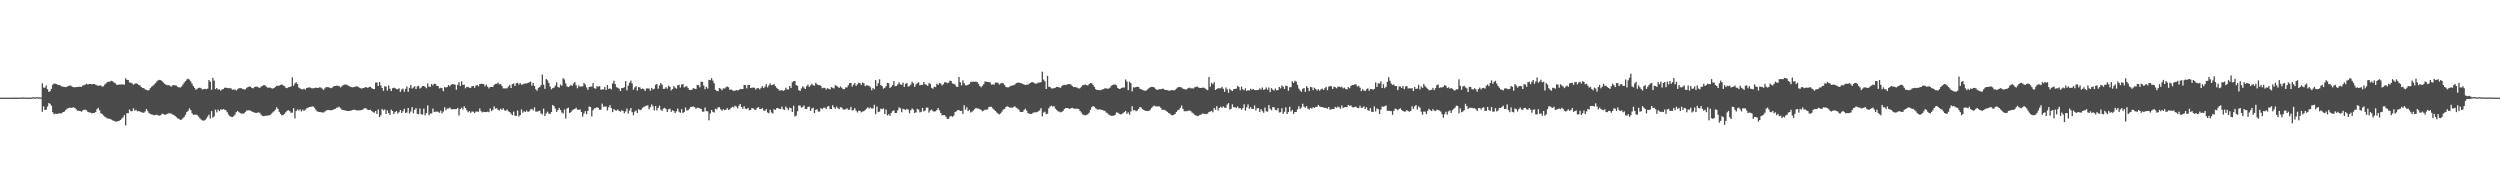 <?xml version="1.0" encoding="UTF-8"?>
<svg xmlns="http://www.w3.org/2000/svg" width="1920" height="150">
  <path d="M0 75.000h1v1.000H0zM1 75.000h1v1.000H1zM2 75.000h1v1.000H2zM3 75.000h1v1.000H3zM4 75.000h1v1.000H4zM5 75.000h1v1.000H5zM6 74.995h1v1.000H6zM7 74.997h1v1.000H7zM8 74.986h1v1.000H8zM9 74.982h1v1.000H9zM10 74.984h1v1.000H10zM11 74.978h1v1.000H11zM12 74.982h1v1.000H12zM13 74.983h1v1.000H13zM14 74.990h1v1.000H14zM15 74.989h1v1.000H15zM16 74.822h1v1.000H16zM17 74.924h1v1.000H17zM18 74.797h1v1.000H18zM19 74.952h1v1.000H19zM20 74.959h1v1.000H20zM21 74.945h1v1.000H21zM22 74.948h1v1.000H22zM23 74.959h1v1.000H23zM24 74.952h1v1.000H24zM25 74.615h1v1.000H25zM26 74.822h1v1.000H26zM27 74.804h1v1.000H27zM28 74.528h1v1.000H28zM29 74.823h1v1.000H29zM30 74.784h1v1.000H30zM31 74.883h1v1.000H31zM32 64.011h1v21.800H32zM33 67.249h1v14.436H33zM34 67.369h1v17.005H34zM35 65.567h1v18.696H35zM36 68.522h1v13.339H36zM37 70.587h1v8.561H37zM38 69.979h1v9.739H38zM39 68.129h1v13.099H39zM40 65.084h1v21.091H40zM41 64.126h1v23.665H41zM42 64.321h1v23.001H42zM43 64.575h1v22.974H43zM44 65.237h1v22.160H44zM45 65.232h1v21.634H45zM46 65.733h1v21.497H46zM47 66.316h1v20.548H47zM48 66.662h1v19.372H48zM49 66.730h1v18.957H49zM50 66.905h1v17.697H50zM51 66.493h1v16.973H51zM52 66.076h1v16.950H52zM53 65.727h1v16.913H53zM54 65.768h1v17.196H54zM55 66.631h1v16.060H55zM56 66.902h1v15.481H56zM57 67.010h1v15.944H57zM58 66.854h1v17.083H58zM59 66.774h1v18.256H59zM60 66.678h1v18.371H60zM61 66.571h1v18.674H61zM62 66.757h1v19.036H62zM63 65.747h1v19.185H63zM64 65.433h1v18.919H64zM65 64.902h1v19.379H65zM66 64.304h1v20.385H66zM67 64.935h1v20.956H67zM68 64.486h1v21.821H68zM69 64.511h1v21.960H69zM70 64.758h1v22.283H70zM71 64.534h1v22.286H71zM72 64.528h1v22.144H72zM73 65.101h1v21.010H73zM74 65.521h1v18.410H74zM75 65.936h1v16.850H75zM76 65.635h1v19.038H76zM77 65.661h1v21.349H77zM78 66.534h1v21.042H78zM79 66.256h1v22.468H79zM80 64.821h1v24.827H80zM81 63.977h1v26.303H81zM82 62.933h1v28.124H82zM83 62.821h1v28.195H83zM84 62.586h1v28.819H84zM85 62.073h1v29.781H85zM86 62.440h1v30.018H86zM87 63.258h1v29.536H87zM88 63.915h1v29.430H88zM89 65.039h1v28.361H89zM90 65.189h1v27.870H90zM91 64.909h1v27.915H91zM92 64.854h1v27.315H92zM93 64.823h1v26.246H93zM94 64.831h1v25.302H94zM95 65.098h1v23.323H95zM96 60.184h1v36.149H96zM97 61.354h1v25.637H97zM98 61.415h1v25.496H98zM99 63.365h1v20.730H99zM100 63.459h1v22.064H100zM101 64.102h1v21.243H101zM102 65.060h1v18.139H102zM103 64.296h1v20.698H103zM104 63.943h1v20.390H104zM105 64.369h1v21.144H105zM106 65.166h1v20.122H106zM107 65.583h1v20.119H107zM108 66.861h1v19.255H108zM109 67.545h1v19.049H109zM110 67.683h1v18.841H110zM111 68.626h1v17.045H111zM112 69.079h1v14.605H112zM113 69.473h1v15.906H113zM114 69.235h1v17.667H114zM115 67.657h1v19.952H115zM116 66.578h1v21.296H116zM117 65.735h1v22.430H117zM118 64.806h1v23.799H118zM119 63.835h1v24.381H119zM120 62.466h1v25.653H120zM121 61.664h1v26.913H121zM122 61.316h1v27.564H122zM123 61.563h1v26.899H123zM124 62.352h1v24.950H124zM125 63.399h1v24.199H125zM126 64.284h1v23.869H126zM127 65.092h1v22.893H127zM128 65.464h1v21.946H128zM129 65.372h1v21.647H129zM130 65.799h1v21.127H130zM131 66.581h1v20.710H131zM132 65.667h1v22.218H132zM133 65.324h1v22.958H133zM134 65.536h1v23.569H134zM135 65.734h1v24.226H135zM136 66.648h1v24.252H136zM137 67.090h1v24.201H137zM138 67.243h1v24.909H138zM139 66.414h1v25.408H139zM140 64.891h1v25.950H140zM141 63.415h1v26.350H141zM142 62.255h1v25.875H142zM143 61.044h1v25.048H143zM144 60.390h1v24.708H144zM145 61.159h1v22.067H145zM146 62.583h1v21.942H146zM147 64.232h1v22.735H147zM148 66.106h1v22.108H148zM149 67.528h1v20.552H149zM150 68.998h1v18.943H150zM151 68.168h1v20.262H151zM152 67.459h1v22.068H152zM153 67.391h1v23.481H153zM154 67.837h1v24.004H154zM155 68.757h1v23.756H155zM156 68.423h1v24.283H156zM157 68.215h1v23.994H157zM158 68.496h1v22.548H158zM159 68.063h1v21.550H159zM160 61.447h1v26.606H160zM161 62.818h1v28.274H161zM162 68.913h1v16.455H162zM163 59.762h1v30.575H163zM164 61.959h1v27.417H164zM165 68.438h1v15.740H165zM166 67.549h1v18.727H166zM167 68.855h1v15.360H167zM168 68.525h1v16.853H168zM169 69.605h1v14.393H169zM170 68.722h1v15.495H170zM171 68.406h1v15.374H171zM172 67.452h1v16.763H172zM173 67.301h1v17.392H173zM174 67.561h1v18.563H174zM175 67.812h1v20.245H175zM176 67.680h1v21.504H176zM177 67.893h1v21.808H177zM178 68.917h1v20.974H178zM179 68.802h1v20.431H179zM180 68.750h1v19.294H180zM181 69.415h1v16.682H181zM182 68.557h1v16.651H182zM183 67.824h1v18.322H183zM184 67.585h1v19.262H184zM185 67.860h1v19.377H185zM186 68.369h1v18.865H186zM187 68.822h1v18.329H187zM188 68.531h1v17.383H188zM189 67.439h1v17.458H189zM190 66.750h1v18.013H190zM191 66.425h1v18.264H191zM192 66.615h1v18.446H192zM193 67.546h1v18.110H193zM194 67.837h1v18.226H194zM195 66.808h1v19.682H195zM196 66.509h1v20.170H196zM197 66.535h1v20.136H197zM198 67.106h1v19.118H198zM199 67.551h1v19.141H199zM200 66.498h1v21.564H200zM201 65.923h1v23.063H201zM202 65.434h1v23.791H202zM203 65.502h1v23.471H203zM204 66.479h1v22.377H204zM205 67.263h1v21.463H205zM206 67.287h1v21.371H206zM207 67.253h1v21.029H207zM208 67.810h1v19.455H208zM209 68.029h1v18.313H209zM210 67.583h1v17.869H210zM211 66.785h1v17.458H211zM212 65.889h1v16.507H212zM213 65.884h1v17.845H213zM214 65.763h1v20.141H214zM215 65.241h1v22.228H215zM216 64.802h1v23.876H216zM217 65.582h1v22.730H217zM218 66.211h1v21.248H218zM219 67.357h1v18.791H219zM220 67.671h1v17.445H220zM221 67.002h1v17.650H221zM222 66.806h1v18.568H222zM223 66.366h1v20.250H223zM224 59.320h1v27.200H224zM225 65.848h1v17.287H225zM226 64.039h1v26.964H226zM227 63.104h1v22.157H227zM228 64.587h1v19.422H228zM229 67.228h1v17.706H229zM230 67.908h1v16.070H230zM231 68.442h1v17.167H231zM232 68.655h1v15.560H232zM233 68.045h1v17.079H233zM234 68.835h1v15.393H234zM235 67.481h1v15.725H235zM236 67.372h1v15.393H236zM237 67.017h1v15.263H237zM238 67.394h1v14.691H238zM239 67.806h1v14.056H239zM240 67.819h1v13.857H240zM241 67.635h1v15.180H241zM242 67.299h1v16.872H242zM243 67.521h1v17.910H243zM244 67.440h1v18.419H244zM245 67.049h1v18.945H245zM246 67.282h1v18.890H246zM247 68.100h1v18.234H247zM248 69.015h1v17.488H248zM249 67.848h1v17.857H249zM250 66.892h1v18.042H250zM251 66.905h1v17.601H251zM252 67.042h1v17.480H252zM253 67.472h1v17.231H253zM254 67.736h1v16.963H254zM255 67.069h1v17.399H255zM256 66.101h1v17.786H256zM257 66.057h1v17.555H257zM258 65.776h1v16.976H258zM259 65.839h1v16.718H259zM260 66.194h1v15.787H260zM261 67.082h1v16.139H261zM262 66.368h1v17.866H262zM263 65.411h1v19.099H263zM264 64.998h1v19.717H264zM265 64.933h1v20.022H265zM266 65.159h1v20.018H266zM267 65.783h1v19.498H267zM268 66.323h1v18.845H268zM269 66.770h1v18.249H269zM270 67.062h1v17.525H270zM271 66.894h1v17.403H271zM272 66.722h1v17.586H272zM273 66.305h1v18.376H273zM274 66.349h1v18.507H274zM275 66.950h1v17.824H275zM276 67.479h1v17.277H276zM277 68.068h1v16.453H277zM278 67.719h1v16.564H278zM279 67.548h1v15.877H279zM280 66.950h1v16.022H280zM281 66.987h1v16.469H281zM282 67.587h1v16.766H282zM283 66.719h1v17.831H283zM284 66.644h1v17.619H284zM285 67.674h1v17.645H285zM286 68.302h1v17.829H286zM287 68.448h1v18.116H287zM288 63.511h1v21.703H288zM289 63.335h1v24.235H289zM290 66.046h1v18.017H290zM291 62.931h1v26.981H291zM292 65.566h1v22.942H292zM293 67.588h1v16.085H293zM294 69.749h1v15.105H294zM295 66.251h1v17.835H295zM296 66.448h1v21.129H296zM297 69.521h1v15.190H297zM298 65.664h1v21.179H298zM299 68.134h1v20.184H299zM300 69.940h1v14.253H300zM301 67.730h1v17.495H301zM302 67.327h1v20.285H302zM303 67.740h1v18.332H303zM304 68.405h1v16.892H304zM305 68.621h1v18.580H305zM306 67.805h1v18.360H306zM307 70.529h1v13.956H307zM308 68.695h1v18.076H308zM309 68.017h1v17.452H309zM310 70.400h1v13.159H310zM311 68.183h1v18.603H311zM312 66.402h1v19.961H312zM313 70.504h1v12.461H313zM314 67.408h1v19.836H314zM315 65.275h1v20.359H315zM316 67.986h1v14.332H316zM317 67.206h1v19.843H317zM318 66.201h1v18.182H318zM319 68.404h1v14.629H319zM320 66.420h1v21.024H320zM321 65.850h1v21.885H321zM322 67.972h1v15.402H322zM323 67.245h1v20.459H323zM324 66.064h1v22.024H324zM325 66.000h1v17.430H325zM326 66.700h1v21.863H326zM327 67.812h1v19.040H327zM328 64.122h1v16.807H328zM329 66.535h1v21.974H329zM330 66.698h1v20.459H330zM331 64.542h1v22.603H331zM332 65.597h1v17.811H332zM333 64.320h1v21.727H333zM334 64.454h1v21.243H334zM335 65.874h1v19.916H335zM336 66.038h1v19.721H336zM337 67.877h1v18.742H337zM338 67.387h1v17.583H338zM339 67.712h1v19.347H339zM340 70.041h1v15.658H340zM341 66.860h1v15.544H341zM342 67.289h1v17.408H342zM343 66.827h1v16.504H343zM344 65.277h1v18.080H344zM345 66.307h1v16.229H345zM346 65.091h1v18.772H346zM347 64.490h1v19.464H347zM348 64.816h1v18.925H348zM349 65.025h1v18.903H349zM350 68.907h1v14.852H350zM351 65.143h1v17.738H351zM352 63.145h1v25.579H352zM353 66.081h1v17.667H353zM354 62.387h1v20.280H354zM355 65.276h1v18.842H355zM356 64.899h1v16.709H356zM357 67.837h1v15.096H357zM358 66.746h1v17.920H358zM359 66.715h1v19.494H359zM360 67.495h1v17.892H360zM361 67.445h1v19.239H361zM362 66.171h1v19.433H362zM363 66.014h1v19.725H363zM364 67.408h1v19.362H364zM365 65.782h1v19.936H365zM366 65.298h1v20.416H366zM367 66.341h1v19.395H367zM368 64.500h1v18.790H368zM369 64.288h1v21.167H369zM370 64.432h1v21.915H370zM371 64.580h1v21.276H371zM372 66.369h1v19.676H372zM373 64.979h1v21.087H373zM374 66.541h1v19.206H374zM375 67.876h1v18.287H375zM376 66.754h1v16.506H376zM377 66.781h1v18.585H377zM378 66.815h1v17.588H378zM379 65.205h1v16.474H379zM380 64.400h1v19.062H380zM381 64.341h1v18.760H381zM382 63.431h1v20.954H382zM383 64.718h1v20.069H383zM384 64.558h1v18.955H384zM385 65.942h1v18.540H385zM386 67.857h1v15.314H386zM387 67.898h1v16.824H387zM388 67.913h1v17.201H388zM389 67.771h1v16.294H389zM390 66.438h1v19.100H390zM391 65.182h1v20.869H391zM392 67.607h1v19.752H392zM393 64.584h1v23.838H393zM394 64.080h1v21.648H394zM395 66.024h1v22.816H395zM396 63.931h1v25.176H396zM397 63.573h1v21.292H397zM398 64.983h1v24.441H398zM399 63.802h1v24.550H399zM400 65.017h1v18.979H400zM401 64.813h1v21.708H401zM402 64.296h1v21.118H402zM403 64.121h1v21.919H403zM404 64.124h1v20.694H404zM405 63.660h1v22.410H405zM406 63.185h1v22.237H406zM407 62.598h1v21.493H407zM408 65.818h1v17.906H408zM409 63.696h1v21.116H409zM410 66.011h1v16.498H410zM411 68.545h1v17.182H411zM412 69.668h1v16.098H412zM413 67.506h1v17.916H413zM414 66.842h1v18.153H414zM415 65.376h1v21.672H415zM416 57.245h1v30.647H416zM417 64.987h1v18.455H417zM418 68.241h1v20.831H418zM419 60.634h1v26.493H419zM420 61.698h1v24.038H420zM421 63.715h1v23.415H421zM422 66.515h1v21.161H422zM423 68.610h1v17.391H423zM424 67.680h1v12.933H424zM425 67.252h1v14.284H425zM426 65.794h1v17.596H426zM427 63.190h1v22.722H427zM428 66.782h1v17.744H428zM429 67.284h1v15.626H429zM430 64.944h1v19.535H430zM431 65.842h1v20.600H431zM432 60.067h1v27.137H432zM433 61.009h1v23.042H433zM434 64.103h1v26.971H434zM435 66.373h1v16.922H435zM436 66.877h1v15.819H436zM437 66.210h1v20.578H437zM438 65.076h1v21.051H438zM439 65.951h1v18.767H439zM440 64.099h1v19.984H440zM441 63.043h1v20.598H441zM442 65.541h1v17.243H442zM443 67.801h1v16.420H443zM444 65.633h1v18.758H444zM445 66.564h1v17.408H445zM446 66.348h1v19.684H446zM447 66.298h1v23.326H447zM448 63.705h1v23.493H448zM449 64.880h1v20.480H449zM450 67.102h1v20.583H450zM451 68.947h1v16.243H451zM452 66.756h1v15.038H452zM453 66.564h1v15.616H453zM454 66.397h1v23.065H454zM455 63.786h1v20.912H455zM456 67.726h1v15.546H456zM457 68.171h1v14.872H457zM458 66.183h1v16.040H458zM459 66.607h1v16.310H459zM460 66.079h1v18.284H460zM461 68.866h1v15.434H461zM462 68.671h1v10.880H462zM463 68.680h1v13.361H463zM464 66.654h1v15.035H464zM465 69.140h1v12.752H465zM466 65.353h1v19.465H466zM467 68.309h1v14.062H467zM468 67.843h1v12.915H468zM469 68.666h1v14.299H469zM470 64.109h1v22.006H470zM471 61.969h1v21.904H471zM472 64.578h1v20.127H472zM473 66.932h1v18.074H473zM474 67.390h1v16.665H474zM475 68.079h1v17.140H475zM476 69.924h1v15.905H476zM477 67.616h1v17.067H477zM478 67.657h1v17.528H478zM479 66.989h1v19.940H479zM480 62.254h1v23.329H480zM481 69.439h1v13.911H481zM482 65.862h1v21.379H482zM483 63.486h1v21.395H483zM484 61.869h1v21.053H484zM485 64.072h1v22.029H485zM486 68.899h1v19.624H486zM487 67.165h1v18.521H487zM488 66.170h1v18.676H488zM489 69.519h1v17.278H489zM490 66.820h1v16.922H490zM491 67.178h1v17.431H491zM492 68.477h1v15.751H492zM493 67.939h1v14.926H493zM494 68.521h1v13.580H494zM495 69.852h1v11.781H495zM496 67.946h1v13.140H496zM497 67.880h1v13.081H497zM498 68.030h1v15.945H498zM499 69.682h1v12.620H499zM500 67.483h1v12.702H500zM501 68.648h1v12.969H501zM502 68.137h1v16.695H502zM503 65.123h1v16.288H503zM504 64.528h1v20.283H504zM505 68.142h1v14.753H505zM506 65.683h1v15.407H506zM507 63.814h1v20.428H507zM508 64.973h1v20.242H508zM509 68.247h1v15.091H509zM510 68.167h1v14.670H510zM511 66.878h1v16.930H511zM512 68.085h1v17.933H512zM513 65.786h1v18.165H513zM514 66.670h1v16.772H514zM515 69.414h1v16.480H515zM516 68.380h1v16.272H516zM517 66.222h1v19.123H517zM518 67.265h1v19.618H518zM519 68.078h1v17.446H519zM520 65.500h1v17.900H520zM521 65.068h1v20.679H521zM522 67.250h1v19.391H522zM523 64.959h1v18.901H523zM524 64.538h1v22.280H524zM525 67.140h1v18.942H525zM526 66.414h1v16.153H526zM527 66.286h1v18.541H527zM528 67.713h1v17.015H528zM529 69.048h1v14.437H529zM530 69.148h1v12.993H530zM531 68.789h1v13.259H531zM532 67.654h1v14.148H532zM533 68.122h1v14.231H533zM534 68.418h1v15.079H534zM535 65.224h1v17.491H535zM536 65.357h1v17.447H536zM537 67.080h1v16.151H537zM538 62.795h1v20.933H538zM539 62.885h1v22.844H539zM540 65.717h1v20.108H540zM541 68.524h1v14.088H541zM542 66.678h1v18.655H542zM543 68.002h1v17.524H543zM544 61.285h1v31.156H544zM545 61.597h1v25.493H545zM546 60.009h1v24.491H546zM547 61.894h1v24.026H547zM548 63.951h1v22.501H548zM549 68.907h1v14.604H549zM550 69.787h1v14.295H550zM551 70.038h1v12.423H551zM552 67.595h1v14.795H552zM553 68.086h1v15.896H553zM554 69.306h1v15.730H554zM555 67.817h1v16.054H555zM556 67.988h1v16.515H556zM557 67.004h1v17.347H557zM558 66.350h1v16.691H558zM559 67.089h1v17.278H559zM560 69.003h1v14.960H560zM561 68.617h1v14.222H561zM562 69.299h1v12.706H562zM563 69.790h1v12.637H563zM564 69.700h1v11.472H564zM565 69.136h1v12.759H565zM566 69.512h1v13.755H566zM567 69.144h1v12.007H567zM568 68.282h1v11.533H568zM569 68.403h1v13.776H569zM570 68.387h1v15.161H570zM571 65.324h1v16.310H571zM572 65.321h1v18.105H572zM573 67.901h1v15.928H573zM574 65.252h1v17.595H574zM575 65.293h1v19.369H575zM576 67.564h1v16.798H576zM577 67.357h1v15.606H577zM578 67.226h1v16.140H578zM579 67.369h1v16.855H579zM580 68.829h1v15.544H580zM581 67.662h1v15.157H581zM582 67.681h1v14.612H582zM583 68.672h1v14.967H583zM584 67.421h1v16.361H584zM585 66.126h1v16.933H585zM586 67.633h1v17.194H586zM587 66.529h1v18.584H587zM588 64.602h1v19.210H588zM589 67.062h1v19.310H589zM590 65.517h1v21.397H590zM591 64.039h1v20.244H591zM592 65.416h1v20.959H592zM593 65.173h1v22.008H593zM594 64.538h1v19.322H594zM595 66.125h1v18.329H595zM596 67.395h1v15.742H596zM597 68.370h1v14.554H597zM598 69.533h1v14.132H598zM599 69.455h1v14.315H599zM600 69.230h1v12.668H600zM601 69.857h1v14.048H601zM602 69.198h1v15.253H602zM603 67.307h1v14.502H603zM604 68.648h1v14.466H604zM605 68.717h1v15.879H605zM606 66.048h1v16.616H606zM607 67.619h1v15.563H607zM608 63.202h1v22.880H608zM609 62.285h1v18.925H609zM610 62.197h1v27.314H610zM611 65.363h1v23.351H611zM612 65.925h1v19.460H612zM613 69.238h1v11.758H613zM614 69.882h1v11.231H614zM615 67.930h1v14.741H615zM616 66.241h1v15.873H616zM617 67.205h1v13.784H617zM618 68.356h1v15.314H618zM619 66.179h1v17.580H619zM620 64.960h1v17.171H620zM621 66.729h1v15.108H621zM622 65.590h1v19.630H622zM623 64.351h1v19.009H623zM624 65.410h1v17.263H624zM625 65.911h1v20.923H625zM626 63.524h1v20.856H626zM627 64.653h1v19.191H627zM628 65.407h1v20.317H628zM629 65.259h1v20.386H629zM630 66.106h1v16.906H630zM631 67.810h1v16.067H631zM632 67.420h1v15.318H632zM633 67.498h1v15.176H633zM634 68.811h1v14.976H634zM635 67.690h1v14.204H635zM636 68.247h1v13.121H636zM637 68.679h1v14.993H637zM638 66.936h1v16.823H638zM639 67.367h1v13.530H639zM640 67.944h1v14.448H640zM641 65.425h1v18.080H641zM642 65.957h1v15.852H642zM643 66.683h1v16.402H643zM644 67.539h1v16.327H644zM645 66.350h1v15.982H645zM646 67.446h1v15.209H646zM647 68.439h1v15.567H647zM648 68.473h1v15.748H648zM649 67.096h1v16.748H649zM650 67.131h1v16.006H650zM651 65.475h1v18.875H651zM652 63.752h1v20.454H652zM653 63.748h1v18.325H653zM654 66.488h1v18.326H654zM655 65.005h1v19.444H655zM656 63.743h1v19.359H656zM657 65.921h1v19.085H657zM658 64.742h1v21.609H658zM659 63.544h1v21.509H659zM660 63.897h1v21.268H660zM661 65.119h1v21.082H661zM662 63.367h1v22.274H662zM663 63.974h1v21.434H663zM664 66.184h1v18.311H664zM665 65.477h1v17.955H665zM666 65.649h1v16.731H666zM667 65.994h1v17.347H667zM668 66.995h1v15.559H668zM669 69.325h1v14.100H669zM670 67.597h1v15.639H670zM671 68.536h1v11.983H671zM672 61.511h1v26.203H672zM673 66.096h1v15.710H673zM674 63.959h1v22.154H674zM675 60.924h1v24.793H675zM676 65.361h1v18.074H676zM677 66.102h1v17.745H677zM678 68.073h1v15.167H678zM679 67.445h1v20.081H679zM680 66.259h1v17.920H680zM681 63.646h1v24.995H681zM682 63.968h1v23.838H682zM683 67.582h1v21.405H683zM684 66.688h1v20.060H684zM685 65.360h1v20.000H685zM686 62.296h1v22.465H686zM687 66.183h1v20.610H687zM688 65.995h1v20.706H688zM689 64.757h1v20.000H689zM690 63.241h1v19.134H690zM691 64.753h1v18.434H691zM692 65.198h1v20.978H692zM693 63.465h1v20.145H693zM694 66.724h1v17.195H694zM695 64.377h1v20.123H695zM696 63.642h1v19.894H696zM697 66.513h1v17.658H697zM698 66.134h1v20.885H698zM699 64.903h1v19.787H699zM700 62.675h1v20.602H700zM701 63.942h1v20.252H701zM702 66.732h1v20.055H702zM703 64.841h1v21.446H703zM704 63.912h1v19.662H704zM705 63.168h1v20.954H705zM706 65.517h1v20.814H706zM707 65.127h1v20.720H707zM708 65.197h1v17.711H708zM709 62.974h1v22.589H709zM710 64.642h1v20.339H710zM711 65.162h1v17.501H711zM712 66.034h1v16.586H712zM713 63.769h1v22.692H713zM714 64.479h1v20.359H714zM715 67.484h1v16.623H715zM716 68.172h1v17.246H716zM717 66.574h1v19.146H717zM718 66.906h1v18.576H718zM719 64.298h1v20.230H719zM720 65.240h1v17.728H720zM721 63.719h1v20.992H721zM722 64.187h1v22.620H722zM723 65.639h1v22.931H723zM724 64.735h1v23.709H724zM725 63.172h1v25.246H725zM726 63.169h1v26.472H726zM727 63.890h1v27.443H727zM728 63.531h1v27.755H728zM729 61.953h1v27.580H729zM730 62.265h1v26.715H730zM731 64.170h1v25.530H731zM732 64.410h1v24.385H732zM733 64.922h1v21.218H733zM734 66.506h1v18.976H734zM735 66.757h1v17.803H735zM736 59.114h1v25.431H736zM737 63.133h1v22.106H737zM738 65.567h1v19.547H738zM739 61.751h1v25.748H739zM740 63.859h1v16.977H740zM741 65.534h1v18.761H741zM742 65.546h1v16.816H742zM743 65.202h1v20.173H743zM744 64.563h1v19.817H744zM745 62.881h1v23.531H745zM746 62.836h1v22.907H746zM747 62.710h1v22.182H747zM748 62.816h1v21.048H748zM749 62.673h1v20.168H749zM750 63.017h1v20.328H750zM751 64.355h1v19.035H751zM752 66.055h1v17.802H752zM753 67.022h1v17.361H753zM754 65.875h1v19.582H754zM755 64.684h1v20.313H755zM756 62.601h1v21.643H756zM757 62.667h1v21.675H757zM758 63.012h1v21.028H758zM759 63.012h1v19.194H759zM760 63.330h1v18.626H760zM761 65.032h1v16.996H761zM762 64.778h1v18.651H762zM763 64.959h1v19.296H763zM764 63.360h1v21.909H764zM765 63.436h1v22.922H765zM766 63.661h1v23.567H766zM767 64.948h1v22.920H767zM768 64.156h1v22.958H768zM769 63.685h1v22.062H769zM770 63.956h1v20.214H770zM771 65.237h1v18.532H771zM772 66.667h1v15.566H772zM773 67.077h1v14.518H773zM774 67.138h1v14.873H774zM775 66.479h1v16.147H775zM776 65.851h1v16.711H776zM777 65.655h1v17.182H777zM778 65.434h1v16.650H778zM779 64.848h1v16.763H779zM780 63.863h1v18.880H780zM781 63.420h1v19.934H781zM782 63.435h1v20.838H782zM783 63.761h1v22.106H783zM784 63.988h1v22.061H784zM785 64.512h1v21.473H785zM786 64.866h1v19.572H786zM787 65.313h1v18.138H787zM788 64.941h1v19.977H788zM789 65.021h1v21.828H789zM790 64.265h1v23.069H790zM791 63.666h1v23.824H791zM792 62.953h1v24.434H792zM793 63.292h1v23.189H793zM794 63.904h1v22.395H794zM795 64.332h1v21.931H795zM796 64.058h1v22.062H796zM797 63.313h1v22.163H797zM798 63.473h1v21.192H798zM799 63.086h1v19.941H799zM800 55.043h1v34.357H800zM801 61.136h1v25.311H801zM802 62.487h1v23.277H802zM803 68.353h1v19.372H803zM804 58.247h1v29.060H804zM805 66.588h1v16.611H805zM806 66.847h1v14.971H806zM807 67.842h1v13.346H807zM808 68.004h1v13.941H808zM809 67.696h1v13.743H809zM810 67.404h1v16.014H810zM811 66.700h1v17.654H811zM812 66.825h1v18.660H812zM813 67.185h1v18.508H813zM814 67.368h1v18.930H814zM815 66.137h1v19.769H815zM816 65.283h1v19.828H816zM817 65.137h1v18.534H817zM818 65.400h1v17.550H818zM819 64.860h1v18.079H819zM820 64.570h1v18.642H820zM821 64.635h1v18.982H821zM822 64.916h1v18.230H822zM823 65.966h1v16.876H823zM824 66.858h1v16.460H824zM825 66.730h1v16.844H825zM826 67.074h1v16.414H826zM827 67.359h1v16.082H827zM828 68.030h1v15.755H828zM829 67.674h1v17.575H829zM830 66.566h1v19.878H830zM831 65.487h1v22.364H831zM832 65.248h1v23.109H832zM833 64.929h1v23.706H833zM834 65.326h1v22.820H834zM835 65.651h1v22.161H835zM836 64.508h1v22.058H836zM837 63.722h1v20.580H837zM838 63.986h1v18.295H838zM839 65.231h1v16.249H839zM840 66.639h1v15.351H840zM841 68.462h1v14.668H841zM842 69.125h1v14.911H842zM843 69.139h1v15.084H843zM844 69.387h1v14.580H844zM845 69.101h1v15.158H845zM846 68.745h1v15.687H846zM847 68.415h1v16.459H847zM848 67.852h1v17.273H848zM849 67.815h1v18.563H849zM850 68.143h1v18.842H850zM851 67.983h1v19.996H851zM852 67.256h1v21.254H852zM853 65.859h1v23.153H853zM854 65.332h1v23.586H854zM855 64.880h1v23.940H855zM856 64.902h1v23.233H856zM857 65.581h1v20.700H857zM858 67.563h1v18.993H858zM859 68.358h1v19.021H859zM860 68.109h1v19.757H860zM861 67.521h1v20.151H861zM862 67.180h1v19.698H862zM863 67.212h1v18.871H863zM864 61.052h1v24.144H864zM865 62.674h1v24.771H865zM866 69.216h1v17.113H866zM867 62.793h1v25.252H867zM868 63.770h1v21.716H868zM869 70.208h1v11.329H869zM870 67.074h1v17.676H870zM871 67.241h1v17.328H871zM872 66.720h1v18.714H872zM873 66.733h1v18.149H873zM874 66.771h1v16.868H874zM875 68.221h1v13.941H875zM876 68.631h1v14.038H876zM877 69.088h1v14.831H877zM878 69.552h1v14.956H878zM879 69.722h1v15.374H879zM880 69.422h1v15.757H880zM881 68.556h1v16.719H881zM882 67.646h1v17.396H882zM883 66.948h1v17.220H883zM884 66.656h1v16.202H884zM885 66.820h1v14.962H885zM886 67.186h1v13.851H886zM887 68.187h1v13.568H887zM888 69.112h1v12.571H888zM889 68.770h1v12.940H889zM890 68.506h1v13.299H890zM891 68.503h1v14.306H891zM892 68.149h1v16.207H892zM893 68.164h1v16.104H893zM894 68.930h1v15.446H894zM895 69.123h1v16.004H895zM896 69.227h1v16.663H896zM897 69.593h1v17.196H897zM898 69.626h1v17.678H898zM899 69.273h1v19.068H899zM900 69.137h1v19.535H900zM901 69.568h1v18.544H901zM902 69.012h1v18.480H902zM903 68.061h1v17.889H903zM904 67.173h1v17.551H904zM905 66.747h1v17.479H905zM906 66.906h1v15.952H906zM907 67.253h1v13.806H907zM908 68.107h1v15.506H908zM909 68.378h1v17.026H909zM910 68.787h1v16.722H910zM911 68.501h1v16.827H911zM912 67.663h1v17.356H912zM913 67.258h1v17.532H913zM914 67.909h1v17.383H914zM915 67.747h1v18.670H915zM916 67.994h1v19.128H916zM917 67.049h1v21.124H917zM918 66.708h1v21.908H918zM919 66.481h1v22.753H919zM920 67.150h1v21.776H920zM921 67.543h1v20.697H921zM922 67.595h1v20.355H922zM923 67.316h1v19.936H923zM924 67.262h1v20.026H924zM925 67.828h1v19.715H925zM926 68.714h1v18.954H926zM927 69.209h1v18.016H927zM928 59.180h1v26.763H928zM929 66.542h1v19.167H929zM930 63.659h1v21.526H930zM931 64.718h1v21.567H931zM932 63.150h1v19.832H932zM933 69.068h1v15.232H933zM934 68.357h1v13.213H934zM935 67.736h1v17.128H935zM936 67.805h1v15.135H936zM937 67.775h1v14.210H937zM938 66.687h1v16.062H938zM939 68.148h1v13.541H939zM940 70.486h1v12.265H940zM941 67.150h1v15.616H941zM942 68.668h1v11.618H942zM943 71.291h1v7.926H943zM944 68.195h1v15.933H944zM945 69.344h1v14.146H945zM946 69.958h1v10.107H946zM947 68.477h1v13.931H947zM948 68.243h1v14.146H948zM949 68.083h1v14.832H949zM950 65.897h1v15.902H950zM951 66.856h1v16.331H951zM952 69.340h1v13.728H952zM953 66.479h1v17.815H953zM954 68.555h1v14.483H954zM955 69.313h1v10.830H955zM956 67.790h1v17.212H956zM957 69.891h1v12.572H957zM958 69.168h1v11.027H958zM959 69.585h1v13.977H959zM960 68.166h1v14.161H960zM961 68.983h1v14.680H961zM962 68.291h1v15.452H962zM963 69.112h1v11.856H963zM964 69.207h1v15.630H964zM965 69.132h1v14.033H965zM966 69.053h1v14.065H966zM967 67.926h1v18.039H967zM968 68.814h1v14.974H968zM969 67.244h1v18.173H969zM970 69.004h1v17.560H970zM971 68.594h1v14.031H971zM972 67.149h1v18.373H972zM973 68.916h1v16.857H973zM974 67.157h1v13.551H974zM975 70.734h1v12.799H975zM976 67.662h1v17.058H976zM977 68.793h1v13.504H977zM978 69.566h1v12.793H978zM979 67.963h1v16.308H979zM980 69.397h1v15.338H980zM981 69.065h1v13.927H981zM982 66.780h1v19.588H982zM983 67.884h1v18.315H983zM984 65.694h1v17.476H984zM985 66.595h1v20.872H985zM986 68.293h1v17.561H986zM987 65.852h1v16.586H987zM988 65.993h1v21.601H988zM989 69.666h1v16.400H989zM990 66.977h1v15.018H990zM991 66.956h1v18.627H991zM992 62.505h1v21.928H992zM993 63.667h1v23.814H993zM994 62.054h1v23.972H994zM995 62.660h1v23.401H995zM996 65.184h1v18.858H996zM997 68.005h1v13.558H997zM998 69.442h1v14.215H998zM999 70.530h1v11.993H999zM1000 68.213h1v11.452H1000zM1001 67.577h1v14.330H1001zM1002 70.527h1v12.238H1002zM1003 66.168h1v15.322H1003zM1004 67.459h1v15.948H1004zM1005 69.927h1v14.177H1005zM1006 66.736h1v16.127H1006zM1007 67.048h1v16.409H1007zM1008 69.213h1v13.135H1008zM1009 67.330h1v15.555H1009zM1010 68.369h1v13.796H1010zM1011 69.581h1v12.491H1011zM1012 68.524h1v12.044H1012zM1013 69.644h1v12.085H1013zM1014 68.594h1v13.625H1014zM1015 67.970h1v14.303H1015zM1016 69.123h1v13.438H1016zM1017 67.769h1v15.086H1017zM1018 66.723h1v16.161H1018zM1019 69.274h1v14.249H1019zM1020 66.544h1v15.614H1020zM1021 66.020h1v18.250H1021zM1022 66.321h1v17.620H1022zM1023 68.284h1v15.383H1023zM1024 66.501h1v17.144H1024zM1025 66.967h1v15.176H1025zM1026 67.862h1v14.919H1026zM1027 66.618h1v15.260H1027zM1028 66.478h1v15.934H1028zM1029 67.063h1v16.430H1029zM1030 66.538h1v14.468H1030zM1031 67.910h1v15.126H1031zM1032 67.285h1v15.061H1032zM1033 68.305h1v13.851H1033zM1034 68.691h1v13.629H1034zM1035 66.917h1v13.662H1035zM1036 67.774h1v13.540H1036zM1037 66.064h1v14.831H1037zM1038 65.231h1v17.076H1038zM1039 65.288h1v17.232H1039zM1040 64.648h1v17.456H1040zM1041 64.881h1v17.105H1041zM1042 66.475h1v16.458H1042zM1043 65.858h1v17.172H1043zM1044 67.340h1v13.843H1044zM1045 69.994h1v12.896H1045zM1046 68.537h1v14.165H1046zM1047 69.458h1v12.267H1047zM1048 69.900h1v13.747H1048zM1049 68.500h1v13.892H1049zM1050 67.785h1v16.819H1050zM1051 69.712h1v15.371H1051zM1052 68.302h1v14.642H1052zM1053 68.421h1v17.428H1053zM1054 68.892h1v17.161H1054zM1055 68.272h1v13.457H1055zM1056 63.257h1v22.367H1056zM1057 66.701h1v16.601H1057zM1058 63.951h1v19.893H1058zM1059 64.213h1v23.400H1059zM1060 62.523h1v21.689H1060zM1061 67.581h1v14.213H1061zM1062 64.686h1v17.358H1062zM1063 67.725h1v13.874H1063zM1064 66.680h1v14.378H1064zM1065 62.876h1v22.277H1065zM1066 59.303h1v25.673H1066zM1067 62.025h1v23.255H1067zM1068 64.215h1v21.152H1068zM1069 65.221h1v22.997H1069zM1070 64.807h1v20.323H1070zM1071 66.067h1v17.375H1071zM1072 66.119h1v17.626H1072zM1073 69.240h1v15.473H1073zM1074 66.401h1v17.365H1074zM1075 66.445h1v16.741H1075zM1076 67.527h1v17.008H1076zM1077 66.070h1v19.125H1077zM1078 68.435h1v17.314H1078zM1079 66.390h1v19.211H1079zM1080 66.080h1v18.441H1080zM1081 68.009h1v17.353H1081zM1082 67.725h1v18.090H1082zM1083 67.955h1v17.220H1083zM1084 67.720h1v13.925H1084zM1085 69.943h1v13.718H1085zM1086 66.754h1v14.911H1086zM1087 68.300h1v12.405H1087zM1088 67.975h1v16.139H1088zM1089 65.095h1v16.629H1089zM1090 68.713h1v13.966H1090zM1091 66.370h1v19.427H1091zM1092 67.534h1v20.572H1092zM1093 64.584h1v21.111H1093zM1094 66.188h1v19.592H1094zM1095 67.205h1v20.402H1095zM1096 68.159h1v16.954H1096zM1097 69.442h1v14.111H1097zM1098 69.007h1v15.635H1098zM1099 68.977h1v16.330H1099zM1100 67.481h1v16.379H1100zM1101 69.159h1v15.759H1101zM1102 67.666h1v17.636H1102zM1103 65.436h1v18.786H1103zM1104 64.861h1v19.675H1104zM1105 67.480h1v17.429H1105zM1106 67.074h1v18.567H1106zM1107 67.157h1v20.571H1107zM1108 66.603h1v23.742H1108zM1109 65.408h1v22.314H1109zM1110 65.905h1v19.888H1110zM1111 67.623h1v20.395H1111zM1112 67.036h1v18.532H1112zM1113 68.102h1v16.666H1113zM1114 67.630h1v19.141H1114zM1115 68.124h1v16.437H1115zM1116 69.329h1v14.211H1116zM1117 69.465h1v13.216H1117zM1118 68.618h1v12.473H1118zM1119 68.566h1v12.800H1119zM1120 60.923h1v26.050H1120zM1121 65.880h1v17.359H1121zM1122 68.912h1v17.312H1122zM1123 66.411h1v19.169H1123zM1124 65.823h1v18.849H1124zM1125 67.047h1v12.655H1125zM1126 67.822h1v13.699H1126zM1127 70.711h1v12.998H1127zM1128 66.638h1v16.172H1128zM1129 66.803h1v15.980H1129zM1130 68.439h1v14.424H1130zM1131 68.784h1v14.404H1131zM1132 67.740h1v15.336H1132zM1133 68.610h1v15.358H1133zM1134 70.414h1v14.868H1134zM1135 68.370h1v14.722H1135zM1136 67.212h1v15.789H1136zM1137 68.707h1v15.453H1137zM1138 67.706h1v15.080H1138zM1139 67.448h1v14.970H1139zM1140 68.027h1v17.148H1140zM1141 65.919h1v19.191H1141zM1142 64.918h1v17.210H1142zM1143 66.199h1v18.372H1143zM1144 63.750h1v21.392H1144zM1145 61.730h1v20.476H1145zM1146 64.339h1v21.370H1146zM1147 62.875h1v22.871H1147zM1148 62.011h1v21.123H1148zM1149 64.230h1v21.352H1149zM1150 66.022h1v18.877H1150zM1151 67.391h1v15.434H1151zM1152 68.611h1v14.329H1152zM1153 68.942h1v13.201H1153zM1154 69.402h1v11.789H1154zM1155 68.020h1v15.654H1155zM1156 67.693h1v16.087H1156zM1157 68.237h1v11.993H1157zM1158 68.493h1v16.130H1158zM1159 68.234h1v17.950H1159zM1160 66.123h1v16.351H1160zM1161 66.619h1v19.302H1161zM1162 69.616h1v16.711H1162zM1163 64.488h1v18.738H1163zM1164 65.672h1v18.153H1164zM1165 67.258h1v18.416H1165zM1166 66.265h1v17.548H1166zM1167 65.947h1v16.639H1167zM1168 66.248h1v17.880H1168zM1169 68.336h1v16.062H1169zM1170 64.651h1v18.339H1170zM1171 64.969h1v17.888H1171zM1172 66.595h1v17.416H1172zM1173 63.136h1v21.151H1173zM1174 62.714h1v20.281H1174zM1175 64.604h1v19.595H1175zM1176 62.792h1v23.768H1176zM1177 61.413h1v22.976H1177zM1178 64.284h1v19.713H1178zM1179 62.551h1v25.292H1179zM1180 59.549h1v28.355H1180zM1181 63.489h1v20.371H1181zM1182 62.554h1v24.877H1182zM1183 61.221h1v25.850H1183zM1184 63.227h1v25.675H1184zM1185 62.793h1v22.446H1185zM1186 69.488h1v19.383H1186zM1187 63.833h1v23.957H1187zM1188 64.928h1v18.915H1188zM1189 67.679h1v14.005H1189zM1190 68.866h1v12.902H1190zM1191 69.683h1v12.790H1191zM1192 67.373h1v15.450H1192zM1193 67.518h1v14.452H1193zM1194 68.085h1v16.364H1194zM1195 64.816h1v19.372H1195zM1196 64.985h1v18.624H1196zM1197 67.321h1v16.082H1197zM1198 64.721h1v19.086H1198zM1199 65.655h1v17.132H1199zM1200 66.454h1v17.140H1200zM1201 67.704h1v17.440H1201zM1202 66.532h1v19.158H1202zM1203 65.697h1v19.252H1203zM1204 66.591h1v17.422H1204zM1205 64.112h1v21.009H1205zM1206 63.686h1v20.849H1206zM1207 63.573h1v19.376H1207zM1208 65.116h1v20.735H1208zM1209 63.181h1v22.231H1209zM1210 62.904h1v21.873H1210zM1211 64.842h1v23.039H1211zM1212 63.274h1v24.566H1212zM1213 62.767h1v22.352H1213zM1214 64.169h1v24.124H1214zM1215 62.305h1v24.738H1215zM1216 62.865h1v22.024H1216zM1217 64.733h1v22.881H1217zM1218 64.232h1v21.343H1218zM1219 65.802h1v17.872H1219zM1220 67.302h1v16.815H1220zM1221 66.617h1v14.733H1221zM1222 68.369h1v13.017H1222zM1223 69.360h1v12.012H1223zM1224 67.210h1v14.536H1224zM1225 68.009h1v11.339H1225zM1226 70.370h1v11.485H1226zM1227 66.843h1v17.200H1227zM1228 65.123h1v17.543H1228zM1229 67.863h1v15.775H1229zM1230 66.653h1v17.654H1230zM1231 64.355h1v20.335H1231zM1232 65.876h1v18.099H1232zM1233 65.965h1v20.106H1233zM1234 66.920h1v19.226H1234zM1235 67.604h1v17.566H1235zM1236 68.321h1v17.000H1236zM1237 66.252h1v20.338H1237zM1238 64.266h1v20.932H1238zM1239 65.357h1v17.856H1239zM1240 66.874h1v16.645H1240zM1241 63.798h1v21.339H1241zM1242 63.824h1v18.637H1242zM1243 66.070h1v18.629H1243zM1244 64.815h1v20.427H1244zM1245 64.546h1v20.196H1245zM1246 65.983h1v20.300H1246zM1247 65.939h1v19.597H1247zM1248 61.040h1v27.478H1248zM1249 67.136h1v21.744H1249zM1250 61.695h1v25.984H1250zM1251 59.682h1v30.022H1251zM1252 56.638h1v31.900H1252zM1253 66.369h1v19.302H1253zM1254 67.083h1v14.868H1254zM1255 64.035h1v21.138H1255zM1256 62.870h1v24.988H1256zM1257 68.145h1v19.992H1257zM1258 65.602h1v17.207H1258zM1259 67.070h1v18.727H1259zM1260 68.446h1v17.030H1260zM1261 69.478h1v12.069H1261zM1262 66.202h1v16.594H1262zM1263 65.314h1v18.276H1263zM1264 68.230h1v18.936H1264zM1265 66.653h1v17.709H1265zM1266 65.232h1v19.307H1266zM1267 64.138h1v19.982H1267zM1268 63.673h1v17.750H1268zM1269 69.184h1v13.829H1269zM1270 65.909h1v16.844H1270zM1271 65.991h1v17.888H1271zM1272 66.771h1v20.686H1272zM1273 63.022h1v21.629H1273zM1274 64.693h1v20.803H1274zM1275 62.718h1v23.296H1275zM1276 67.228h1v18.590H1276zM1277 63.702h1v22.381H1277zM1278 62.959h1v21.166H1278zM1279 66.926h1v20.507H1279zM1280 62.685h1v21.312H1280zM1281 64.799h1v18.739H1281zM1282 62.196h1v23.058H1282zM1283 64.371h1v20.700H1283zM1284 63.118h1v22.000H1284zM1285 59.940h1v22.969H1285zM1286 64.722h1v19.909H1286zM1287 62.943h1v19.026H1287zM1288 68.247h1v15.441H1288zM1289 65.255h1v17.621H1289zM1290 66.901h1v18.382H1290zM1291 67.206h1v14.744H1291zM1292 66.498h1v17.940H1292zM1293 65.591h1v17.228H1293zM1294 68.894h1v14.324H1294zM1295 69.048h1v17.198H1295zM1296 65.646h1v18.491H1296zM1297 69.593h1v14.655H1297zM1298 66.059h1v16.665H1298zM1299 68.220h1v18.156H1299zM1300 67.967h1v17.476H1300zM1301 66.399h1v16.176H1301zM1302 69.092h1v17.025H1302zM1303 65.565h1v15.738H1303zM1304 67.985h1v14.969H1304zM1305 68.620h1v14.686H1305zM1306 66.757h1v14.670H1306zM1307 66.517h1v17.087H1307zM1308 64.285h1v20.824H1308zM1309 66.058h1v18.157H1309zM1310 65.227h1v20.920H1310zM1311 64.231h1v18.126H1311zM1312 64.619h1v27.796H1312zM1313 64.638h1v18.828H1313zM1314 60.766h1v29.997H1314zM1315 63.391h1v27.875H1315zM1316 63.437h1v27.219H1316zM1317 65.277h1v18.721H1317zM1318 66.035h1v18.358H1318zM1319 67.589h1v20.501H1319zM1320 64.009h1v30.133H1320zM1321 61.878h1v30.942H1321zM1322 63.220h1v26.031H1322zM1323 68.294h1v21.676H1323zM1324 65.337h1v30.500H1324zM1325 66.877h1v25.968H1325zM1326 65.864h1v20.448H1326zM1327 66.168h1v19.004H1327zM1328 65.743h1v24.345H1328zM1329 67.246h1v24.122H1329zM1330 66.801h1v15.222H1330zM1331 66.484h1v15.785H1331zM1332 65.679h1v18.685H1332zM1333 67.377h1v18.207H1333zM1334 67.379h1v15.655H1334zM1335 68.441h1v14.118H1335zM1336 65.794h1v18.231H1336zM1337 67.385h1v18.224H1337zM1338 68.142h1v15.005H1338zM1339 68.993h1v14.258H1339zM1340 65.829h1v17.462H1340zM1341 65.636h1v19.316H1341zM1342 67.800h1v19.078H1342zM1343 66.173h1v20.231H1343zM1344 68.124h1v18.512H1344zM1345 68.313h1v18.823H1345zM1346 68.618h1v22.664H1346zM1347 64.785h1v25.065H1347zM1348 66.422h1v23.388H1348zM1349 66.799h1v23.464H1349zM1350 69.537h1v23.807H1350zM1351 66.477h1v25.660H1351zM1352 66.642h1v22.586H1352zM1353 66.855h1v21.830H1353zM1354 67.451h1v20.572H1354zM1355 64.379h1v22.164H1355zM1356 66.563h1v16.882H1356zM1357 67.253h1v15.323H1357zM1358 66.752h1v17.317H1358zM1359 64.173h1v21.807H1359zM1360 65.171h1v21.060H1360zM1361 65.642h1v19.551H1361zM1362 64.388h1v22.651H1362zM1363 62.709h1v23.552H1363zM1364 63.370h1v25.101H1364zM1365 63.630h1v23.788H1365zM1366 60.869h1v28.341H1366zM1367 60.714h1v28.124H1367zM1368 60.768h1v29.861H1368zM1369 60.831h1v28.753H1369zM1370 59.835h1v30.357H1370zM1371 60.065h1v28.588H1371zM1372 60.354h1v27.701H1372zM1373 62.142h1v24.258H1373zM1374 62.863h1v23.225H1374zM1375 64.653h1v19.660H1375zM1376 59.540h1v29.128H1376zM1377 62.548h1v28.073H1377zM1378 62.369h1v25.005H1378zM1379 64.543h1v19.460H1379zM1380 63.561h1v20.152H1380zM1381 67.894h1v18.594H1381zM1382 68.180h1v15.429H1382zM1383 67.038h1v17.168H1383zM1384 66.853h1v15.733H1384zM1385 67.730h1v16.456H1385zM1386 67.386h1v16.610H1386zM1387 67.267h1v17.643H1387zM1388 67.418h1v17.874H1388zM1389 67.123h1v20.010H1389zM1390 66.966h1v20.373H1390zM1391 68.015h1v18.627H1391zM1392 68.607h1v15.754H1392zM1393 69.666h1v14.139H1393zM1394 68.723h1v15.028H1394zM1395 68.536h1v15.166H1395zM1396 68.217h1v14.505H1396zM1397 67.155h1v15.946H1397zM1398 67.193h1v16.546H1398zM1399 66.056h1v17.328H1399zM1400 65.890h1v16.489H1400zM1401 63.933h1v18.672H1401zM1402 64.203h1v18.404H1402zM1403 62.922h1v20.099H1403zM1404 63.777h1v20.133H1404zM1405 64.073h1v21.032H1405zM1406 65.240h1v20.419H1406zM1407 65.144h1v19.933H1407zM1408 64.821h1v19.980H1408zM1409 65.398h1v19.453H1409zM1410 65.695h1v19.591H1410zM1411 66.260h1v19.451H1411zM1412 66.791h1v20.285H1412zM1413 66.350h1v20.721H1413zM1414 65.296h1v20.585H1414zM1415 65.643h1v19.506H1415zM1416 64.862h1v21.212H1416zM1417 64.276h1v22.830H1417zM1418 64.376h1v22.412H1418zM1419 64.274h1v22.700H1419zM1420 63.831h1v22.852H1420zM1421 64.814h1v21.602H1421zM1422 66.013h1v18.544H1422zM1423 64.411h1v18.611H1423zM1424 63.676h1v18.979H1424zM1425 63.631h1v18.108H1425zM1426 64.430h1v17.676H1426zM1427 65.980h1v16.536H1427zM1428 67.118h1v15.568H1428zM1429 69.236h1v14.141H1429zM1430 68.118h1v14.912H1430zM1431 67.222h1v15.563H1431zM1432 67.044h1v15.118H1432zM1433 67.320h1v16.136H1433zM1434 67.598h1v16.580H1434zM1435 67.173h1v17.171H1435zM1436 66.186h1v17.520H1436zM1437 65.643h1v17.419H1437zM1438 64.871h1v17.824H1438zM1439 65.313h1v18.875H1439zM1440 62.162h1v23.862H1440zM1441 62.329h1v21.891H1441zM1442 68.265h1v18.586H1442zM1443 61.454h1v26.200H1443zM1444 65.102h1v23.466H1444zM1445 68.534h1v12.037H1445zM1446 67.055h1v15.312H1446zM1447 68.574h1v13.834H1447zM1448 68.518h1v15.251H1448zM1449 69.931h1v11.883H1449zM1450 67.545h1v16.092H1450zM1451 66.887h1v17.118H1451zM1452 66.017h1v18.405H1452zM1453 66.408h1v19.059H1453zM1454 66.464h1v19.717H1454zM1455 66.917h1v19.552H1455zM1456 67.100h1v19.226H1456zM1457 66.315h1v19.477H1457zM1458 65.871h1v19.472H1458zM1459 65.185h1v20.492H1459zM1460 65.097h1v20.857H1460zM1461 65.813h1v20.117H1461zM1462 67.435h1v16.904H1462zM1463 68.934h1v14.847H1463zM1464 68.989h1v14.138H1464zM1465 69.324h1v13.153H1465zM1466 69.214h1v13.440H1466zM1467 68.872h1v14.176H1467zM1468 67.910h1v15.733H1468zM1469 67.696h1v15.932H1469zM1470 67.493h1v17.108H1470zM1471 67.644h1v17.911H1471zM1472 67.434h1v19.515H1472zM1473 67.500h1v20.125H1473zM1474 66.919h1v21.284H1474zM1475 66.816h1v20.847H1475zM1476 65.895h1v20.947H1476zM1477 65.687h1v19.816H1477zM1478 65.903h1v17.887H1478zM1479 66.592h1v17.723H1479zM1480 66.474h1v19.326H1480zM1481 66.267h1v20.475H1481zM1482 66.793h1v20.323H1482zM1483 67.696h1v18.280H1483zM1484 67.960h1v16.749H1484zM1485 68.515h1v14.410H1485zM1486 69.287h1v12.472H1486zM1487 69.260h1v12.071H1487zM1488 69.504h1v12.694H1488zM1489 68.432h1v14.550H1489zM1490 66.802h1v17.060H1490zM1491 65.821h1v18.269H1491zM1492 65.005h1v20.533H1492zM1493 64.512h1v22.285H1493zM1494 64.990h1v22.458H1494zM1495 65.729h1v21.481H1495zM1496 66.836h1v18.974H1496zM1497 67.892h1v15.330H1497zM1498 69.077h1v11.914H1498zM1499 69.704h1v11.957H1499zM1500 70.070h1v11.278H1500zM1501 70.413h1v11.610H1501zM1502 70.373h1v12.259H1502zM1503 69.636h1v13.253H1503zM1504 58.782h1v25.741H1504zM1505 65.949h1v20.149H1505zM1506 62.932h1v25.633H1506zM1507 62.245h1v25.292H1507zM1508 64.783h1v17.970H1508zM1509 67.777h1v14.774H1509zM1510 69.215h1v13.538H1510zM1511 68.177h1v14.965H1511zM1512 69.135h1v12.850H1512zM1513 67.921h1v15.961H1513zM1514 68.329h1v16.080H1514zM1515 67.552h1v17.474H1515zM1516 67.548h1v17.117H1516zM1517 67.863h1v15.687H1517zM1518 68.963h1v13.931H1518zM1519 69.465h1v14.359H1519zM1520 69.947h1v14.501H1520zM1521 70.462h1v14.389H1521zM1522 70.222h1v14.861H1522zM1523 68.541h1v16.009H1523zM1524 67.310h1v16.528H1524zM1525 66.806h1v16.521H1525zM1526 66.747h1v16.457H1526zM1527 66.732h1v16.051H1527zM1528 66.359h1v15.893H1528zM1529 66.531h1v15.894H1529zM1530 67.240h1v16.210H1530zM1531 68.638h1v14.703H1531zM1532 68.634h1v13.422H1532zM1533 69.098h1v12.622H1533zM1534 68.631h1v13.684H1534zM1535 68.133h1v14.837H1535zM1536 67.695h1v16.363H1536zM1537 68.187h1v16.930H1537zM1538 68.812h1v17.357H1538zM1539 68.590h1v17.971H1539zM1540 68.352h1v18.499H1540zM1541 68.143h1v18.465H1541zM1542 67.424h1v17.710H1542zM1543 65.848h1v19.119H1543zM1544 65.018h1v19.606H1544zM1545 64.740h1v19.578H1545zM1546 65.388h1v19.024H1546zM1547 66.590h1v17.085H1547zM1548 67.177h1v15.156H1548zM1549 65.788h1v15.424H1549zM1550 64.564h1v17.722H1550zM1551 63.850h1v19.061H1551zM1552 63.610h1v19.449H1552zM1553 64.132h1v18.233H1553zM1554 65.043h1v16.358H1554zM1555 65.154h1v17.063H1555zM1556 64.395h1v18.850H1556zM1557 64.118h1v20.832H1557zM1558 64.567h1v21.917H1558zM1559 65.554h1v22.135H1559zM1560 66.915h1v21.332H1560zM1561 68.553h1v20.005H1561zM1562 68.723h1v19.677H1562zM1563 66.679h1v21.292H1563zM1564 65.212h1v21.400H1564zM1565 64.694h1v20.091H1565zM1566 64.893h1v17.778H1566zM1567 65.389h1v15.446H1567zM1568 63.104h1v24.960H1568zM1569 63.971h1v22.778H1569zM1570 62.997h1v23.212H1570zM1571 63.515h1v25.506H1571zM1572 63.072h1v21.756H1572zM1573 66.899h1v15.401H1573zM1574 68.719h1v20.104H1574zM1575 67.425h1v17.671H1575zM1576 66.933h1v17.532H1576zM1577 66.476h1v24.420H1577zM1578 68.082h1v16.111H1578zM1579 67.828h1v20.045H1579zM1580 67.857h1v16.010H1580zM1581 67.143h1v14.896H1581zM1582 68.983h1v20.108H1582zM1583 67.977h1v18.490H1583zM1584 67.230h1v20.690H1584zM1585 67.785h1v26.034H1585zM1586 65.687h1v21.214H1586zM1587 67.389h1v19.425H1587zM1588 66.388h1v24.653H1588zM1589 67.374h1v16.056H1589zM1590 67.539h1v17.152H1590zM1591 67.294h1v21.833H1591zM1592 66.120h1v18.797H1592zM1593 67.800h1v18.243H1593zM1594 64.867h1v21.972H1594zM1595 64.815h1v21.464H1595zM1596 67.114h1v18.935H1596zM1597 65.579h1v20.877H1597zM1598 68.824h1v17.580H1598zM1599 68.199h1v17.026H1599zM1600 67.000h1v17.788H1600zM1601 68.469h1v16.190H1601zM1602 69.207h1v14.567H1602zM1603 65.607h1v20.720H1603zM1604 67.855h1v18.980H1604zM1605 68.386h1v17.168H1605zM1606 66.859h1v20.094H1606zM1607 66.400h1v19.771H1607zM1608 68.406h1v18.495H1608zM1609 65.942h1v22.011H1609zM1610 65.548h1v20.539H1610zM1611 68.099h1v18.963H1611zM1612 66.862h1v20.480H1612zM1613 65.246h1v18.887H1613zM1614 65.637h1v21.839H1614zM1615 66.632h1v21.203H1615zM1616 65.072h1v20.022H1616zM1617 65.079h1v21.370H1617zM1618 63.190h1v24.516H1618zM1619 64.734h1v20.483H1619zM1620 67.133h1v19.481H1620zM1621 63.018h1v23.122H1621zM1622 68.111h1v18.543H1622zM1623 65.928h1v19.810H1623zM1624 64.798h1v18.067H1624zM1625 68.037h1v16.272H1625zM1626 62.519h1v20.385H1626zM1627 63.711h1v22.286H1627zM1628 65.443h1v18.648H1628zM1629 63.271h1v19.767H1629zM1630 63.518h1v21.551H1630zM1631 65.566h1v18.179H1631zM1632 60.103h1v33.222H1632zM1633 62.948h1v19.444H1633zM1634 64.227h1v23.356H1634zM1635 66.464h1v20.085H1635zM1636 67.132h1v18.886H1636zM1637 68.180h1v16.147H1637zM1638 67.246h1v17.153H1638zM1639 66.172h1v19.253H1639zM1640 66.505h1v19.138H1640zM1641 64.459h1v21.337H1641zM1642 64.555h1v19.927H1642zM1643 66.757h1v18.438H1643zM1644 64.331h1v22.267H1644zM1645 64.834h1v20.782H1645zM1646 66.051h1v19.997H1646zM1647 65.048h1v20.520H1647zM1648 64.632h1v20.739H1648zM1649 65.653h1v19.543H1649zM1650 63.758h1v21.517H1650zM1651 63.674h1v22.808H1651zM1652 65.024h1v19.934H1652zM1653 65.107h1v19.085H1653zM1654 65.390h1v18.497H1654zM1655 67.149h1v17.637H1655zM1656 69.279h1v17.240H1656zM1657 67.624h1v18.570H1657zM1658 64.650h1v19.707H1658zM1659 66.715h1v18.717H1659zM1660 63.108h1v21.251H1660zM1661 61.318h1v23.928H1661zM1662 64.508h1v19.363H1662zM1663 62.197h1v23.733H1663zM1664 63.424h1v22.298H1664zM1665 67.417h1v17.357H1665zM1666 63.372h1v21.576H1666zM1667 64.142h1v20.823H1667zM1668 66.233h1v18.978H1668zM1669 63.416h1v21.308H1669zM1670 62.930h1v23.208H1670zM1671 62.852h1v23.677H1671zM1672 62.000h1v25.585H1672zM1673 64.930h1v20.808H1673zM1674 61.969h1v26.097H1674zM1675 61.574h1v26.559H1675zM1676 65.682h1v21.891H1676zM1677 61.574h1v25.595H1677zM1678 61.008h1v24.294H1678zM1679 61.431h1v26.079H1679zM1680 60.851h1v26.410H1680zM1681 60.734h1v22.761H1681zM1682 61.140h1v24.929H1682zM1683 63.664h1v21.630H1683zM1684 61.421h1v25.416H1684zM1685 62.227h1v25.222H1685zM1686 63.436h1v23.374H1686zM1687 63.850h1v23.831H1687zM1688 64.070h1v23.317H1688zM1689 63.677h1v22.029H1689zM1690 67.562h1v19.199H1690zM1691 64.740h1v21.738H1691zM1692 66.224h1v20.610H1692zM1693 64.655h1v20.568H1693zM1694 62.113h1v27.205H1694zM1695 62.125h1v28.566H1695zM1696 59.081h1v29.856H1696zM1697 60.905h1v29.982H1697zM1698 63.754h1v25.561H1698zM1699 61.761h1v25.749H1699zM1700 58.640h1v29.395H1700zM1701 63.012h1v21.328H1701zM1702 67.062h1v17.682H1702zM1703 64.326h1v18.393H1703zM1704 67.758h1v13.635H1704zM1705 67.224h1v13.744H1705zM1706 63.173h1v21.147H1706zM1707 63.230h1v24.747H1707zM1708 62.624h1v21.561H1708zM1709 65.445h1v21.236H1709zM1710 64.497h1v19.839H1710zM1711 61.546h1v26.759H1711zM1712 62.746h1v22.703H1712zM1713 57.961h1v31.861H1713zM1714 63.323h1v26.778H1714zM1715 62.971h1v23.124H1715zM1716 60.504h1v23.161H1716zM1717 65.449h1v22.170H1717zM1718 63.799h1v24.298H1718zM1719 70.239h1v13.143H1719zM1720 62.380h1v20.575H1720zM1721 65.387h1v21.387H1721zM1722 67.483h1v21.636H1722zM1723 63.135h1v20.584H1723zM1724 64.421h1v20.237H1724zM1725 63.747h1v20.803H1725zM1726 63.980h1v25.744H1726zM1727 64.441h1v21.941H1727zM1728 66.138h1v18.610H1728zM1729 65.054h1v17.821H1729zM1730 64.662h1v23.462H1730zM1731 65.889h1v20.814H1731zM1732 64.321h1v16.179H1732zM1733 67.897h1v22.205H1733zM1734 61.733h1v29.461H1734zM1735 66.675h1v17.726H1735zM1736 65.229h1v21.421H1736zM1737 67.143h1v22.050H1737zM1738 65.112h1v20.163H1738zM1739 67.968h1v17.527H1739zM1740 67.135h1v17.623H1740zM1741 67.396h1v18.291H1741zM1742 66.076h1v16.526H1742zM1743 68.545h1v14.054H1743zM1744 69.423h1v12.226H1744zM1745 64.825h1v20.710H1745zM1746 66.493h1v17.607H1746zM1747 63.539h1v18.260H1747zM1748 65.531h1v22.668H1748zM1749 67.235h1v22.660H1749zM1750 61.521h1v23.678H1750zM1751 64.334h1v23.628H1751zM1752 66.280h1v23.770H1752zM1753 64.210h1v23.478H1753zM1754 63.769h1v21.265H1754zM1755 68.332h1v16.577H1755zM1756 65.407h1v21.475H1756zM1757 63.282h1v22.496H1757zM1758 64.305h1v24.860H1758zM1759 68.411h1v18.844H1759zM1760 62.954h1v31.733H1760zM1761 64.621h1v17.476H1761zM1762 66.169h1v25.701H1762zM1763 62.254h1v27.246H1763zM1764 61.573h1v24.235H1764zM1765 67.582h1v24.849H1765zM1766 66.757h1v22.279H1766zM1767 65.530h1v19.685H1767zM1768 66.505h1v21.468H1768zM1769 67.068h1v19.856H1769zM1770 65.034h1v20.200H1770zM1771 64.278h1v22.306H1771zM1772 67.912h1v17.971H1772zM1773 66.889h1v17.085H1773zM1774 68.116h1v15.687H1774zM1775 69.331h1v11.700H1775zM1776 67.975h1v12.849H1776zM1777 66.727h1v13.713H1777zM1778 68.317h1v15.643H1778zM1779 68.609h1v14.092H1779zM1780 68.341h1v13.947H1780zM1781 67.896h1v17.620H1781zM1782 65.770h1v18.969H1782zM1783 65.113h1v20.470H1783zM1784 66.936h1v19.534H1784zM1785 63.396h1v23.524H1785zM1786 61.528h1v24.131H1786zM1787 62.554h1v25.257H1787zM1788 64.648h1v19.796H1788zM1789 64.465h1v21.814H1789zM1790 65.781h1v21.189H1790zM1791 67.129h1v20.196H1791zM1792 65.738h1v21.598H1792zM1793 65.104h1v20.444H1793zM1794 66.917h1v19.764H1794zM1795 67.591h1v18.249H1795zM1796 66.199h1v20.564H1796zM1797 65.835h1v21.478H1797zM1798 66.493h1v20.172H1798zM1799 64.656h1v20.440H1799zM1800 63.273h1v25.775H1800zM1801 64.683h1v21.361H1801zM1802 61.918h1v25.114H1802zM1803 61.477h1v28.289H1803zM1804 60.216h1v27.447H1804zM1805 60.274h1v26.214H1805zM1806 62.105h1v26.817H1806zM1807 63.595h1v22.273H1807zM1808 65.727h1v18.670H1808zM1809 67.477h1v16.676H1809zM1810 67.059h1v13.828H1810zM1811 67.561h1v13.725H1811zM1812 67.364h1v17.152H1812zM1813 66.973h1v18.073H1813zM1814 68.602h1v14.024H1814zM1815 65.660h1v16.039H1815zM1816 67.842h1v18.114H1816zM1817 66.300h1v21.910H1817zM1818 61.619h1v21.813H1818zM1819 61.450h1v27.107H1819zM1820 63.323h1v22.723H1820zM1821 62.498h1v24.591H1821zM1822 63.622h1v26.641H1822zM1823 61.740h1v27.161H1823zM1824 65.224h1v17.958H1824zM1825 62.171h1v26.611H1825zM1826 61.373h1v25.339H1826zM1827 60.846h1v29.369H1827zM1828 61.781h1v24.321H1828zM1829 67.199h1v18.717H1829zM1830 66.600h1v15.117H1830zM1831 65.666h1v15.934H1831zM1832 65.404h1v17.694H1832zM1833 66.464h1v17.053H1833zM1834 64.361h1v20.585H1834zM1835 64.986h1v20.134H1835zM1836 63.644h1v24.771H1836zM1837 60.796h1v26.316H1837zM1838 61.861h1v22.045H1838zM1839 62.891h1v24.423H1839zM1840 60.908h1v25.323H1840zM1841 62.325h1v21.913H1841zM1842 63.653h1v20.174H1842zM1843 64.448h1v18.991H1843zM1844 66.943h1v15.076H1844zM1845 66.671h1v16.216H1845zM1846 68.058h1v13.420H1846zM1847 68.571h1v14.022H1847zM1848 67.330h1v16.285H1848zM1849 66.064h1v17.355H1849zM1850 66.279h1v18.407H1850zM1851 66.217h1v19.967H1851zM1852 61.872h1v25.791H1852zM1853 63.320h1v22.499H1853zM1854 65.605h1v21.939H1854zM1855 60.420h1v27.153H1855zM1856 63.305h1v20.429H1856zM1857 65.489h1v19.121H1857zM1858 64.591h1v21.907H1858zM1859 65.059h1v21.475H1859zM1860 65.255h1v20.453H1860zM1861 64.448h1v22.160H1861zM1862 62.509h1v25.575H1862zM1863 63.204h1v22.528H1863zM1864 64.612h1v19.784H1864zM1865 64.107h1v21.128H1865zM1866 61.398h1v23.127H1866zM1867 63.096h1v23.500H1867zM1868 63.367h1v27.329H1868zM1869 60.539h1v26.918H1869zM1870 61.542h1v28.317H1870zM1871 61.337h1v30.260H1871zM1872 60.782h1v26.798H1872zM1873 62.666h1v27.873H1873zM1874 61.441h1v29.362H1874zM1875 62.170h1v27.628H1875zM1876 65.345h1v21.968H1876zM1877 66.744h1v19.694H1877zM1878 67.318h1v18.658H1878zM1879 68.632h1v15.244H1879zM1880 67.816h1v17.345H1880zM1881 67.375h1v17.777H1881zM1882 67.093h1v13.388H1882zM1883 67.366h1v15.881H1883zM1884 65.337h1v17.887H1884zM1885 64.533h1v18.241H1885zM1886 66.092h1v20.047H1886zM1887 71.225h1v9.608H1887zM1888 63.637h1v21.703H1888zM1889 67.160h1v14.708H1889zM1890 67.168h1v17.271H1890zM1891 66.315h1v17.835H1891zM1892 67.762h1v13.637H1892zM1893 73.269h1v4.250H1893zM1894 73.764h1v2.348H1894zM1895 73.899h1v2.084H1895zM1896 73.643h1v2.382H1896zM1897 74.182h1v1.628H1897zM1898 74.664h1v1.000H1898zM1899 74.641h1v1.000H1899zM1900 74.492h1v1.000H1900zM1901 74.823h1v1.000H1901zM1902 74.790h1v1.000H1902zM1903 74.784h1v1.000H1903zM1904 74.522h1v1.000H1904zM1905 74.824h1v1.000H1905zM1906 74.834h1v1.000H1906zM1907 74.840h1v1.000H1907zM1908 74.868h1v1.000H1908zM1909 74.881h1v1.000H1909zM1910 74.887h1v1.000H1910zM1911 74.847h1v1.000H1911zM1912 74.829h1v1.000H1912zM1913 74.914h1v1.000H1913zM1914 74.945h1v1.000H1914zM1915 74.936h1v1.000H1915zM1916 74.958h1v1.000H1916zM1917 74.944h1v1.000H1917zM1918 74.981h1v1.000H1918zM1919 74.989h1v1.000H1919z" fill="#4a4a4a"></path>
</svg>
